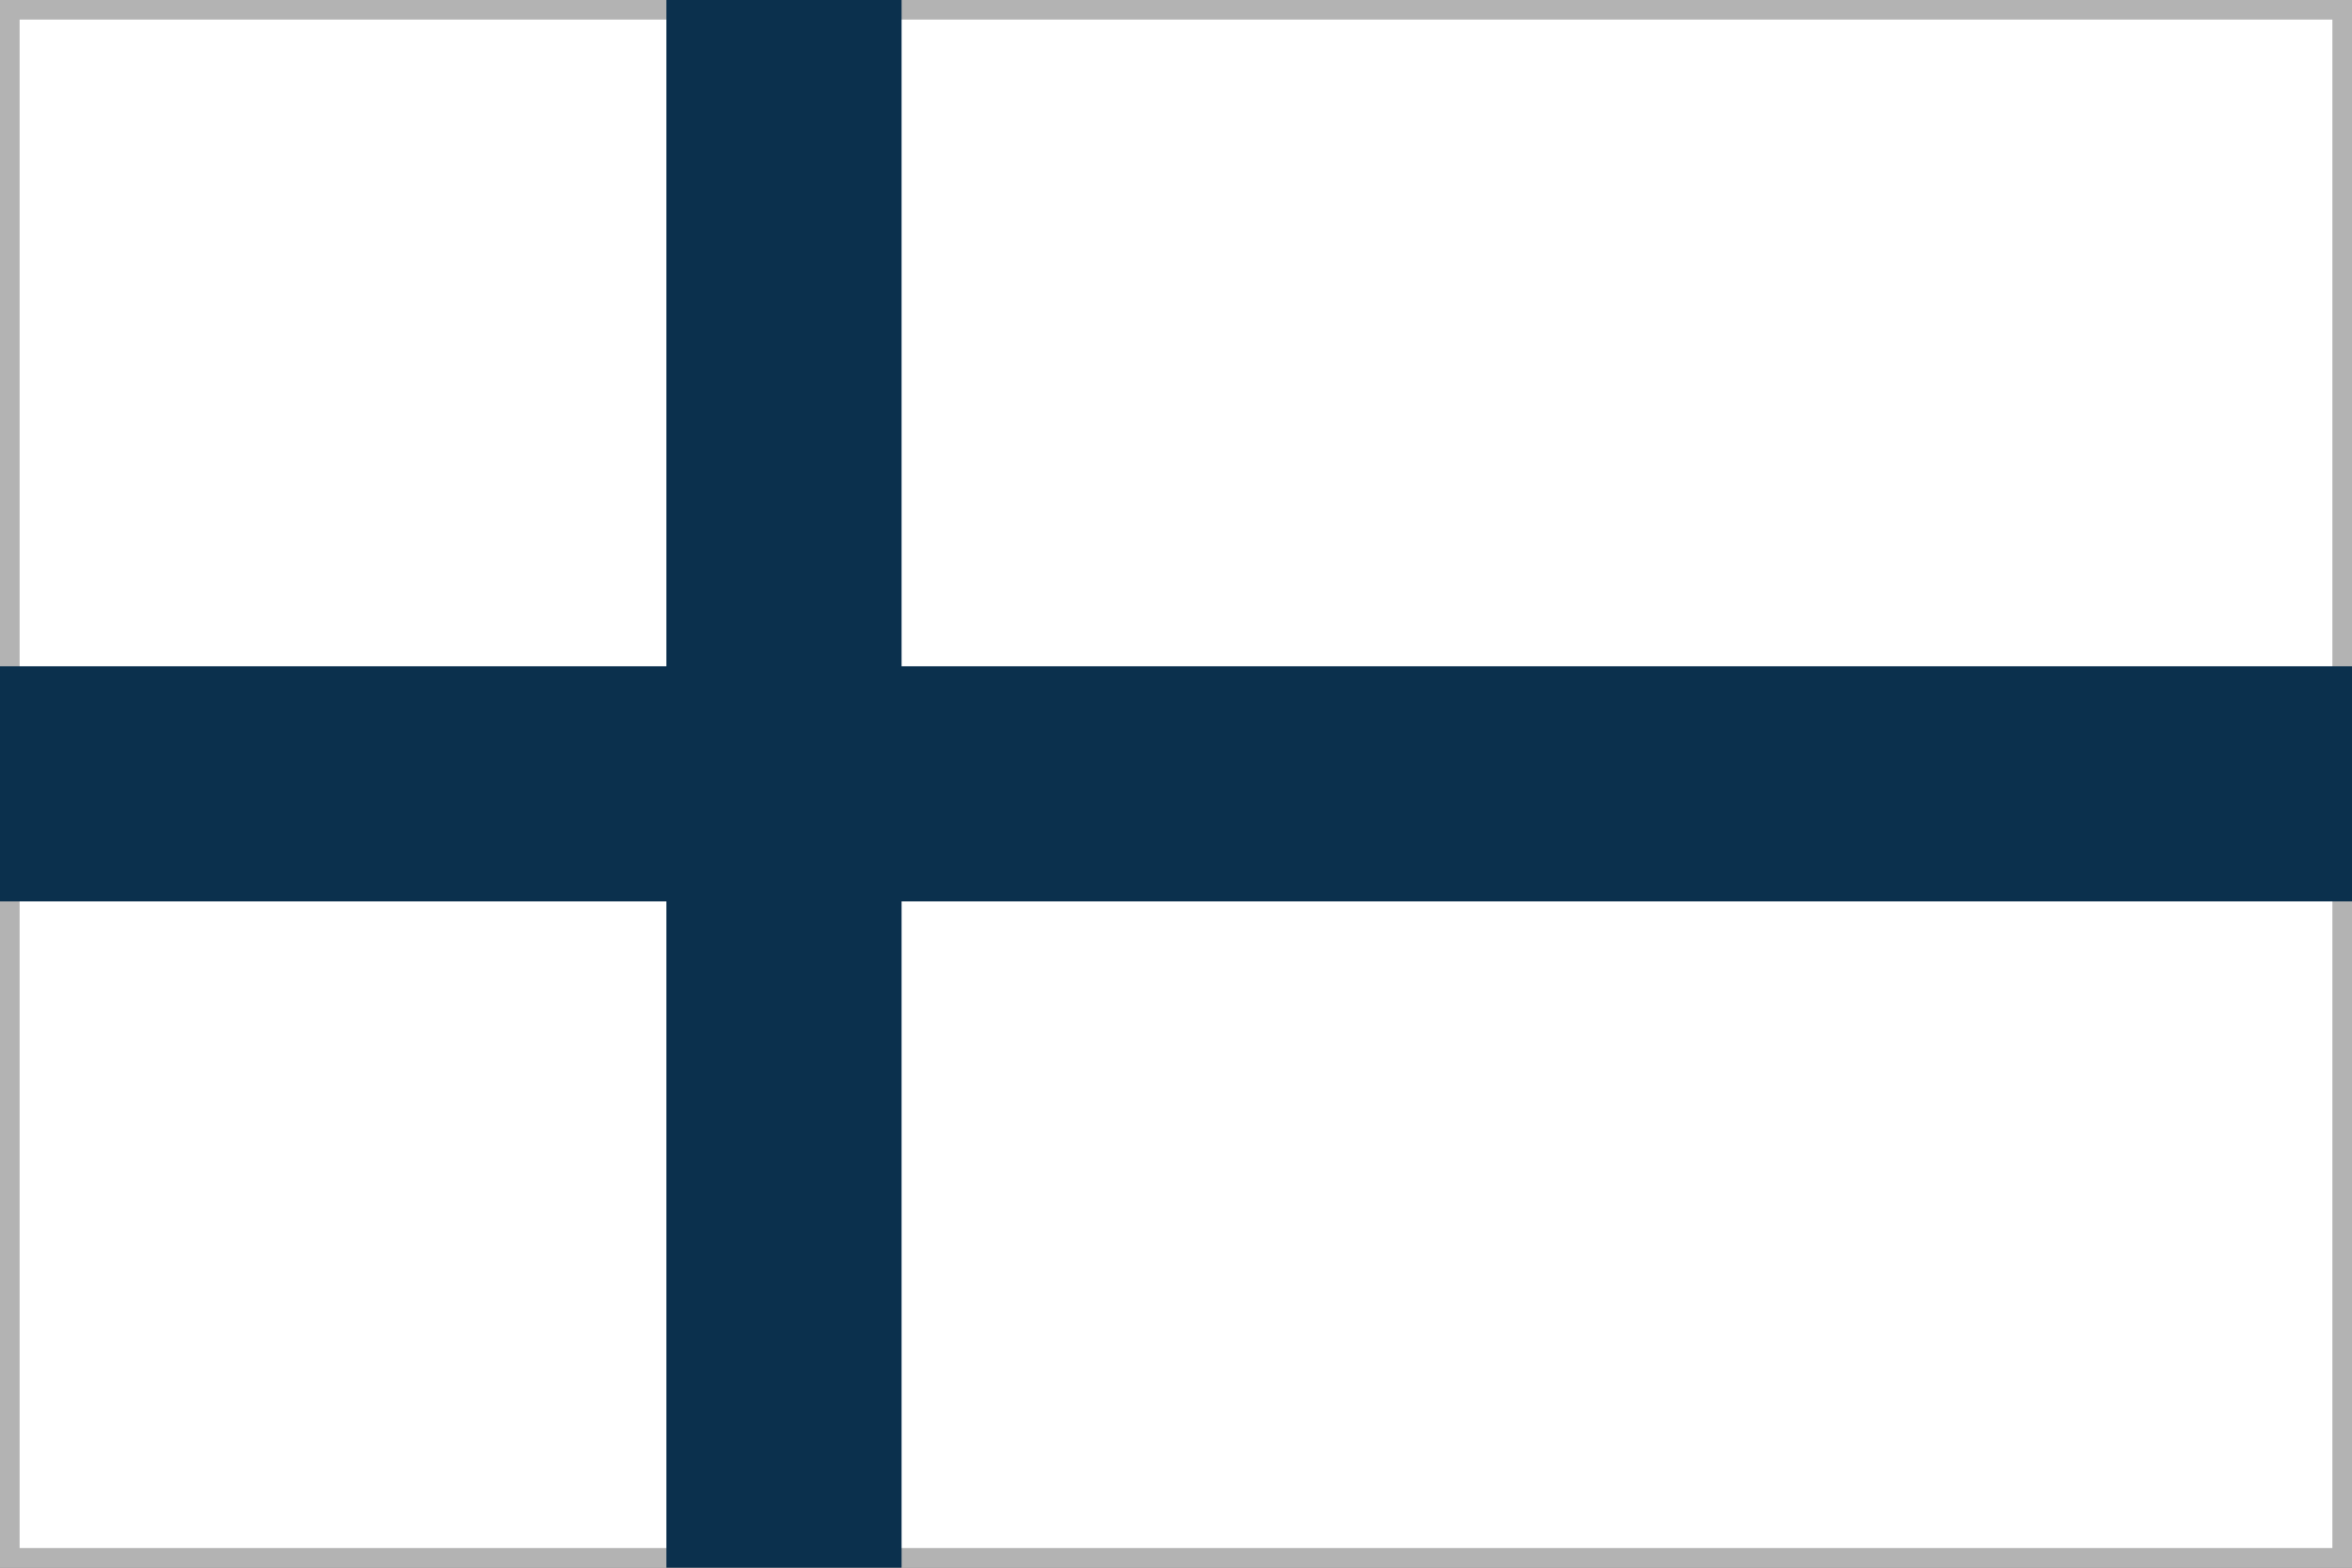 <svg xmlns="http://www.w3.org/2000/svg" viewBox="0 0 30 20"><rect x="0" y="0" width="30" height="20" fill="#808080" stroke="none"/><defs><style>.cls-1{fill:#fff;}.cls-2{fill:#b3b3b3;}.cls-3{fill:#0b304d;}</style></defs><title>Finland</title><g id="Ebene_2" data-name="Ebene 2"><g id="Ebene_1-2" data-name="Ebene 1"><rect class="cls-1" x="0.12" y="0.12" width="29.75" height="19.75"/><path class="cls-2" d="M29.75.25v19.5H.25V.25h29.5M30,0H0V20H30V0Z"/><rect class="cls-3" x="8.5" width="3" height="20"/><rect class="cls-3" x="13.5" y="-5" width="3" height="30" transform="translate(25 -5) rotate(90)"/></g></g></svg>